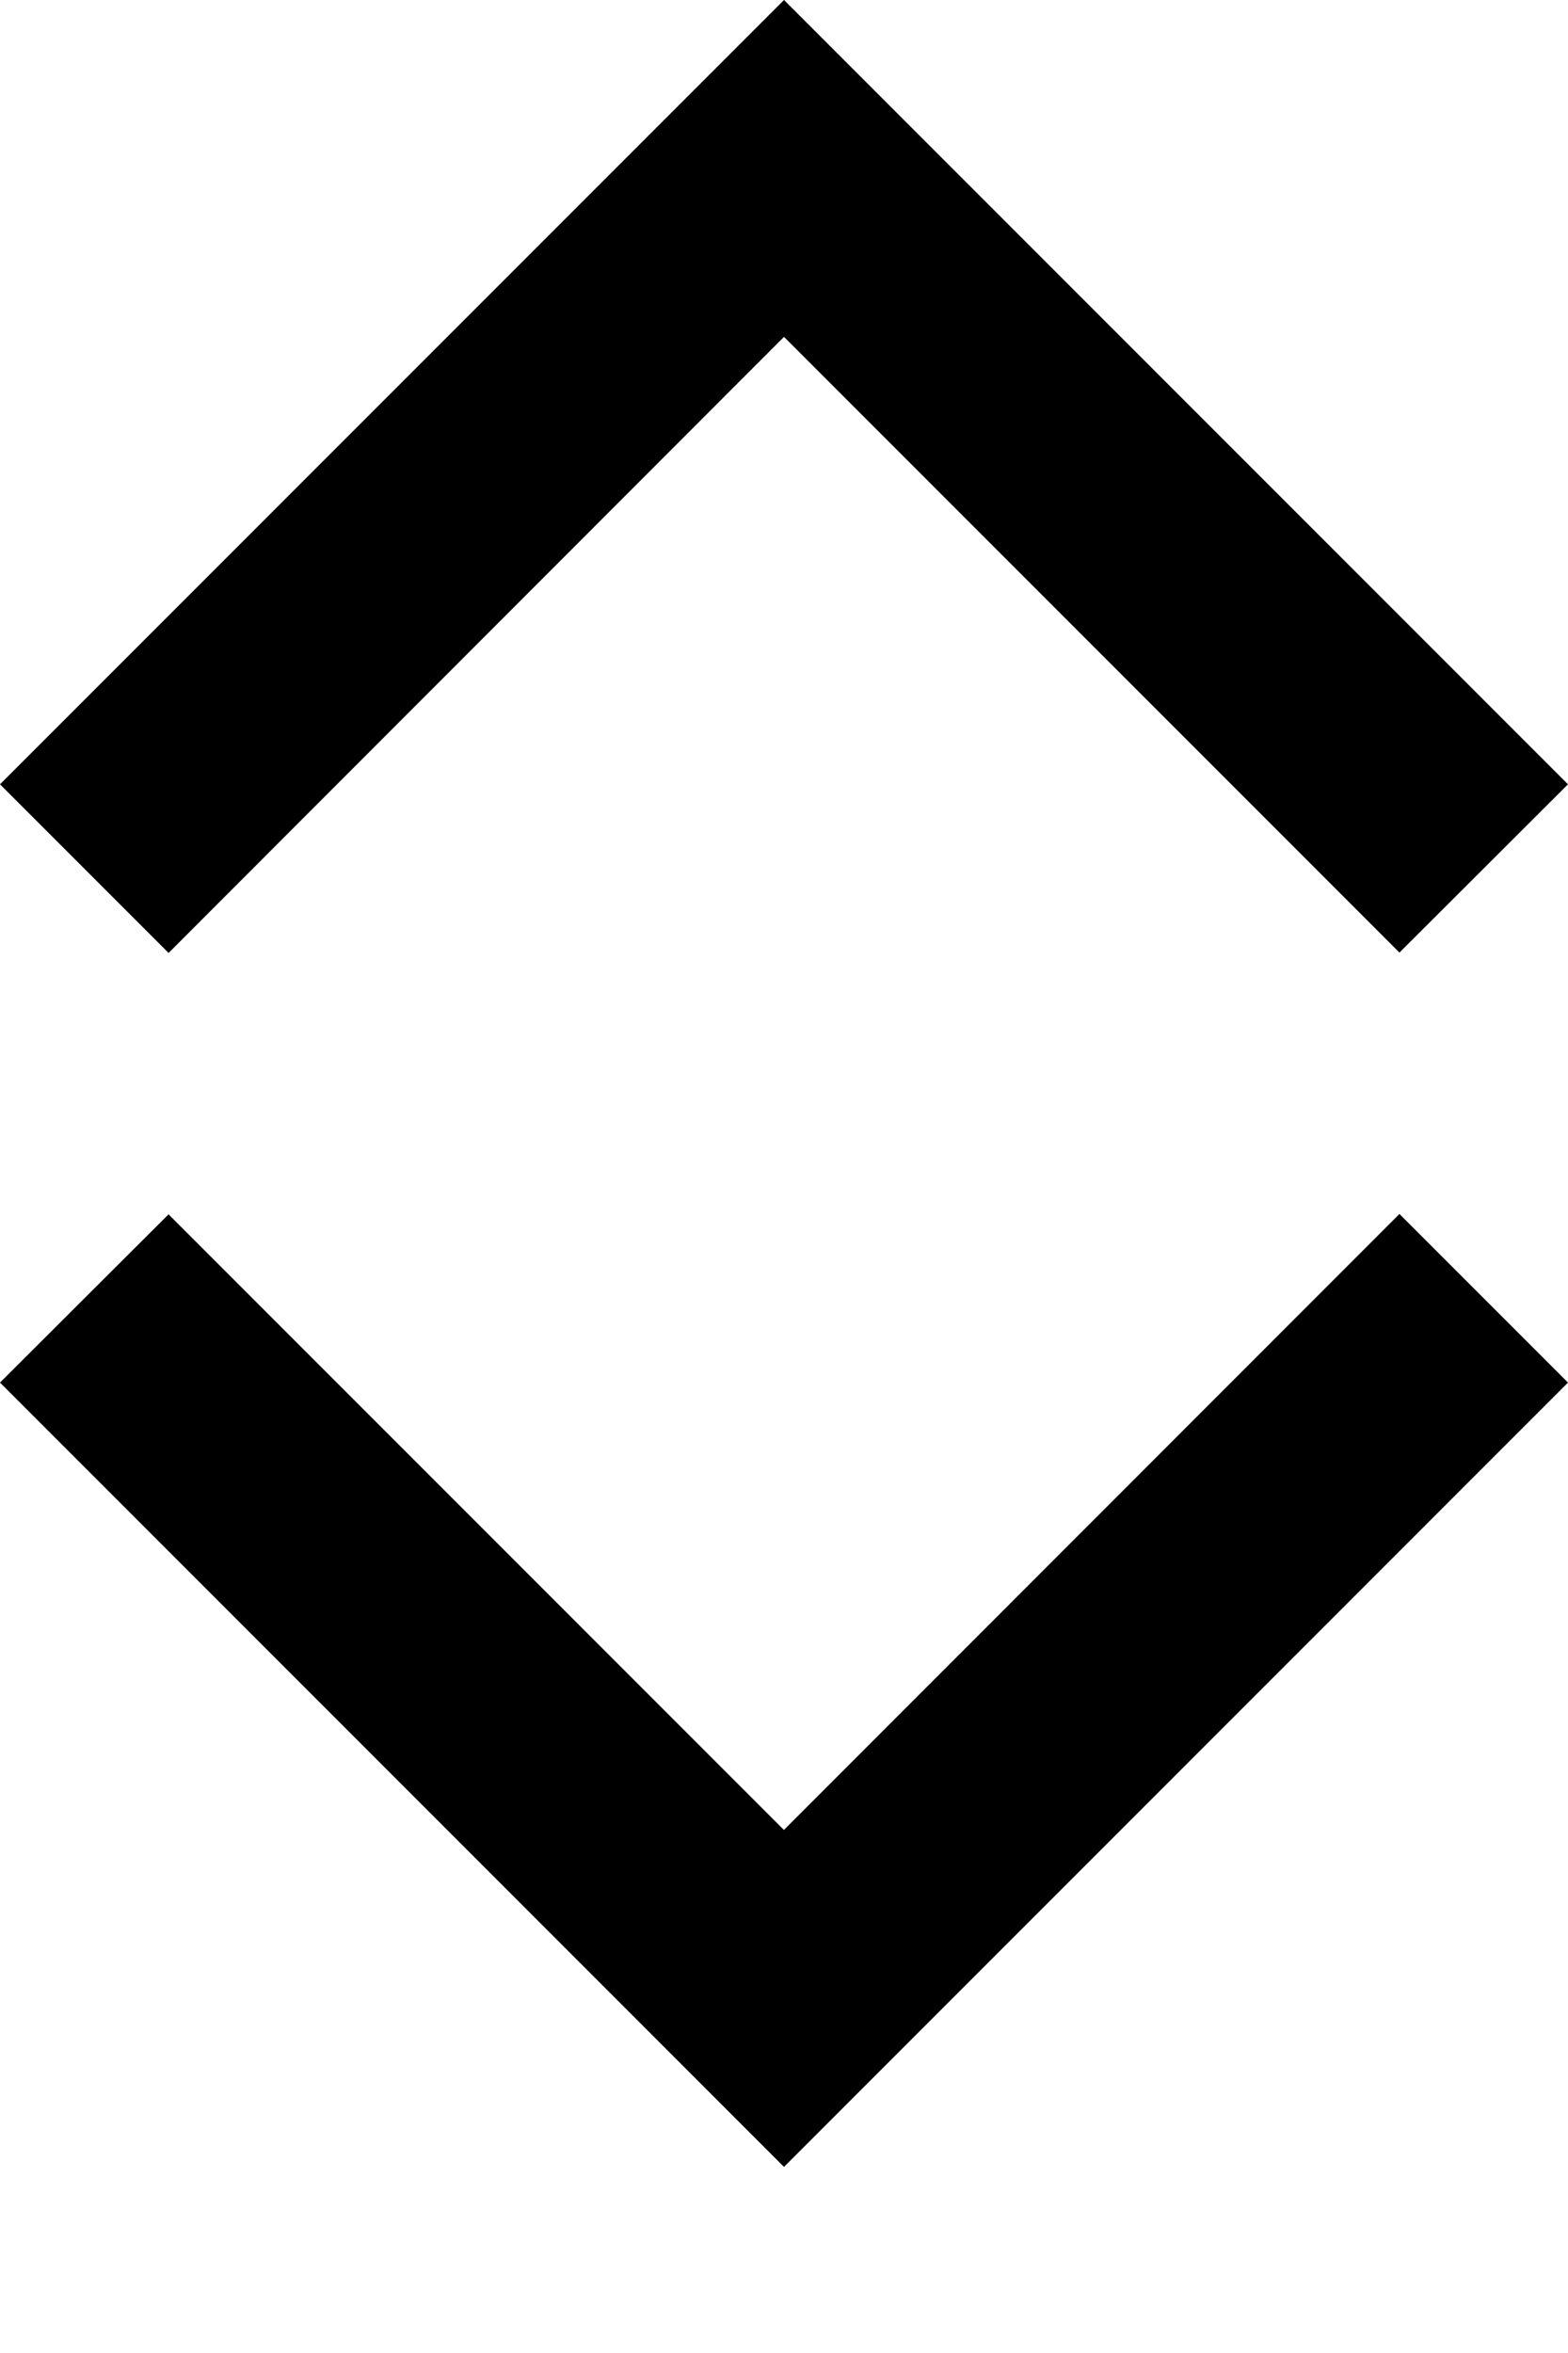 <svg width="8" height="12" fill="none" xmlns="http://www.w3.org/2000/svg"><g fill-rule="evenodd" clip-rule="evenodd" fill="#000"><path d="M4 0 0 4l.86.86L4 1.718l3.14 3.14L8 4 4 0ZM4 9.333.86 6.193 0 7.051l4 4 4-4-.86-.86L4 9.332Z"/></g></svg>